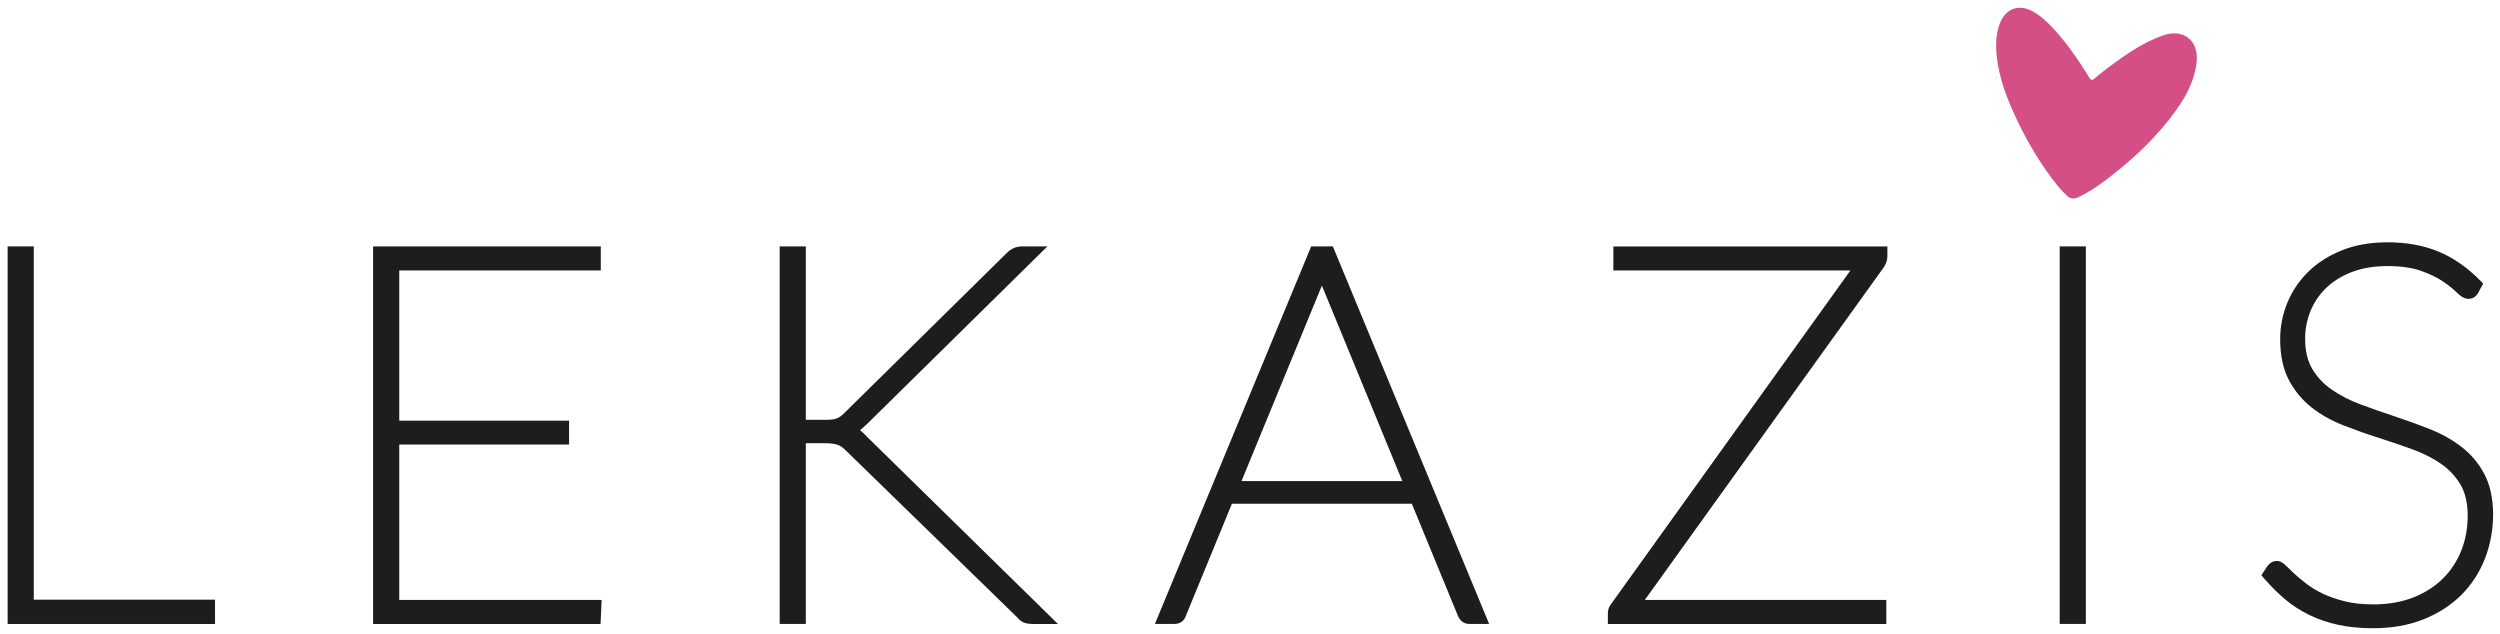 <?xml version="1.0" encoding="utf-8"?>
<!-- Generator: Adobe Illustrator 26.2.1, SVG Export Plug-In . SVG Version: 6.00 Build 0)  -->
<svg version="1.1" id="Layer_1" xmlns="http://www.w3.org/2000/svg" xmlns:xlink="http://www.w3.org/1999/xlink" x="0px" y="0px"
	 viewBox="0 0 422.61 107.14" style="enable-background:new 0 0 422.61 107.14;" xml:space="preserve">
<style type="text/css">
	.st0{fill:#1D1D1C;}
	.st1{fill:#D34F86;}
</style>
<g>
	<polygon class="st0" points="5.71,41.65 1.29,41.65 1.29,105.48 36.35,105.48 36.35,101.37 5.71,101.37 	"/>
	<polygon class="st0" points="67.49,75.14 96.2,75.14 96.2,71.11 67.49,71.11 67.49,45.72 101.56,45.72 101.56,41.65 63.07,41.65 
		63.07,105.48 101.52,105.48 101.7,101.41 67.49,101.41 	"/>
	<path class="st0" d="M145.38,72.72c0.33-0.26,0.71-0.6,1.14-1l30.54-30.07h-4.2c-0.54,0-1.04,0.09-1.47,0.28
		c-0.43,0.18-0.86,0.49-1.3,0.93l-27.27,26.87c-0.29,0.29-0.55,0.52-0.79,0.69c-0.2,0.15-0.42,0.26-0.66,0.34
		c-0.25,0.09-0.54,0.14-0.84,0.17c-0.38,0.03-0.83,0.04-1.35,0.04h-2.96V41.65h-4.42v63.82h4.42V74.92h3.09
		c0.64,0,1.18,0.03,1.58,0.1c0.36,0.06,0.67,0.14,0.91,0.25c0.24,0.11,0.46,0.25,0.66,0.41c0.24,0.2,0.51,0.45,0.82,0.76
		l28.63,27.88c0.31,0.38,0.66,0.67,1.04,0.86c0.41,0.2,0.96,0.3,1.68,0.3h4.21L146.6,73.87C146.19,73.41,145.78,73.02,145.38,72.72z
		"/>
	<path class="st0" d="M221.65,41.65l-26.42,63.82h3.3c0.96,0,1.67-0.51,1.95-1.41l7.77-18.91h30.41l7.79,18.95
		c0.36,0.87,1.05,1.37,1.89,1.37h3.39l-26.42-63.82H221.65z M209.87,81.32l13.58-33.02c0-0.01,0.01-0.01,0.01-0.02l13.59,33.04
		H209.87z"/>
	<path class="st0" d="M272.72,45.72h40.08l-40.37,56.27c-0.22,0.26-0.38,0.54-0.48,0.8c-0.1,0.27-0.15,0.58-0.15,0.94v1.75h47.07
		v-4.07h-40.82l40.41-56.25c0.39-0.63,0.59-1.24,0.59-1.8v-1.7h-46.32V45.72z"/>
	<rect x="348.18" y="41.65" class="st0" width="4.42" height="63.82"/>
	<path class="st0" d="M419.93,80.06c-0.97-1.8-2.28-3.34-3.88-4.56c-1.56-1.19-3.35-2.19-5.32-2.97c-1.89-0.75-3.87-1.46-5.88-2.13
		c-1.97-0.65-3.92-1.33-5.79-2.03c-1.81-0.67-3.44-1.51-4.86-2.48c-1.37-0.94-2.49-2.12-3.31-3.5c-0.81-1.34-1.22-3.07-1.22-5.13
		c0-1.62,0.3-3.19,0.9-4.66c0.59-1.46,1.47-2.77,2.63-3.9c1.16-1.13,2.62-2.04,4.35-2.71c1.74-0.67,3.77-1.01,6.04-1.01
		c2.25,0,4.15,0.27,5.65,0.8c1.52,0.54,2.78,1.14,3.73,1.8c0.97,0.66,1.73,1.27,2.25,1.79c0.8,0.8,1.43,1.15,2.05,1.15
		c0.68,0,1.25-0.33,1.62-0.96l0.88-1.62l-0.52-0.53c-2.16-2.2-4.53-3.84-7.03-4.88c-2.5-1.04-5.4-1.57-8.63-1.57
		c-2.87,0-5.46,0.45-7.69,1.35c-2.24,0.9-4.15,2.11-5.69,3.62c-1.54,1.51-2.73,3.27-3.54,5.23c-0.81,1.96-1.22,4.04-1.22,6.19
		c0,2.73,0.5,5.06,1.48,6.91c0.97,1.83,2.27,3.39,3.85,4.63c1.55,1.21,3.34,2.22,5.33,3c1.92,0.75,3.91,1.46,5.89,2.09
		c1.96,0.62,3.91,1.29,5.79,1.97c1.81,0.66,3.45,1.48,4.85,2.45c1.36,0.94,2.46,2.12,3.29,3.52c0.81,1.36,1.22,3.14,1.22,5.29
		c0,2.06-0.36,4.03-1.07,5.83c-0.71,1.8-1.75,3.39-3.1,4.74c-1.35,1.35-3.03,2.42-5,3.21c-1.98,0.78-4.27,1.18-6.8,1.18
		c-1.79,0-3.4-0.17-4.79-0.52c-1.41-0.35-2.66-0.78-3.72-1.29c-1.07-0.51-1.99-1.07-2.75-1.65c-0.8-0.61-1.48-1.18-2.04-1.7
		c-0.57-0.53-1.04-0.98-1.4-1.34c-0.39-0.39-0.93-0.84-1.56-0.84c-0.41,0-0.76,0.1-1.04,0.3c-0.14,0.1-0.3,0.24-0.5,0.44l-1.11,1.67
		l0.49,0.57c1.11,1.29,2.3,2.47,3.52,3.5c1.25,1.05,2.64,1.94,4.12,2.66c1.49,0.72,3.13,1.28,4.88,1.66
		c1.74,0.38,3.72,0.57,5.86,0.57c3.16,0,6.03-0.5,8.53-1.5c2.5-1,4.66-2.39,6.41-4.13c1.75-1.75,3.09-3.83,4.01-6.2
		c0.9-2.35,1.36-4.89,1.36-7.55C421.41,84.15,420.91,81.89,419.93,80.06z"/>
</g>
<path class="st1" d="M337.53,9.47c0.42,3.87,1.82,7.44,3.48,10.91c1.88,3.93,4.11,7.66,6.85,11.06c0.48,0.59,1,1.15,1.57,1.67
	c0.56,0.52,1.14,0.57,1.82,0.26c2-0.92,3.78-2.19,5.51-3.54c4.18-3.25,7.99-6.86,11.08-11.18c1.76-2.46,3.16-5.08,3.49-8.18
	c0.36-3.5-2.12-5.77-5.77-4.46c-3.28,1.18-6.1,3.12-8.86,5.17c-0.9,0.67-1.79,1.35-2.63,2.09c-0.44,0.38-0.62,0.29-0.89-0.16
	c-1.81-2.95-3.77-5.8-6.13-8.35c-1.01-1.08-2.08-2.09-3.39-2.82c-2.35-1.31-4.6-0.52-5.58,1.97C337.48,5.45,337.3,7.27,337.53,9.47z
	"/>
</svg>

